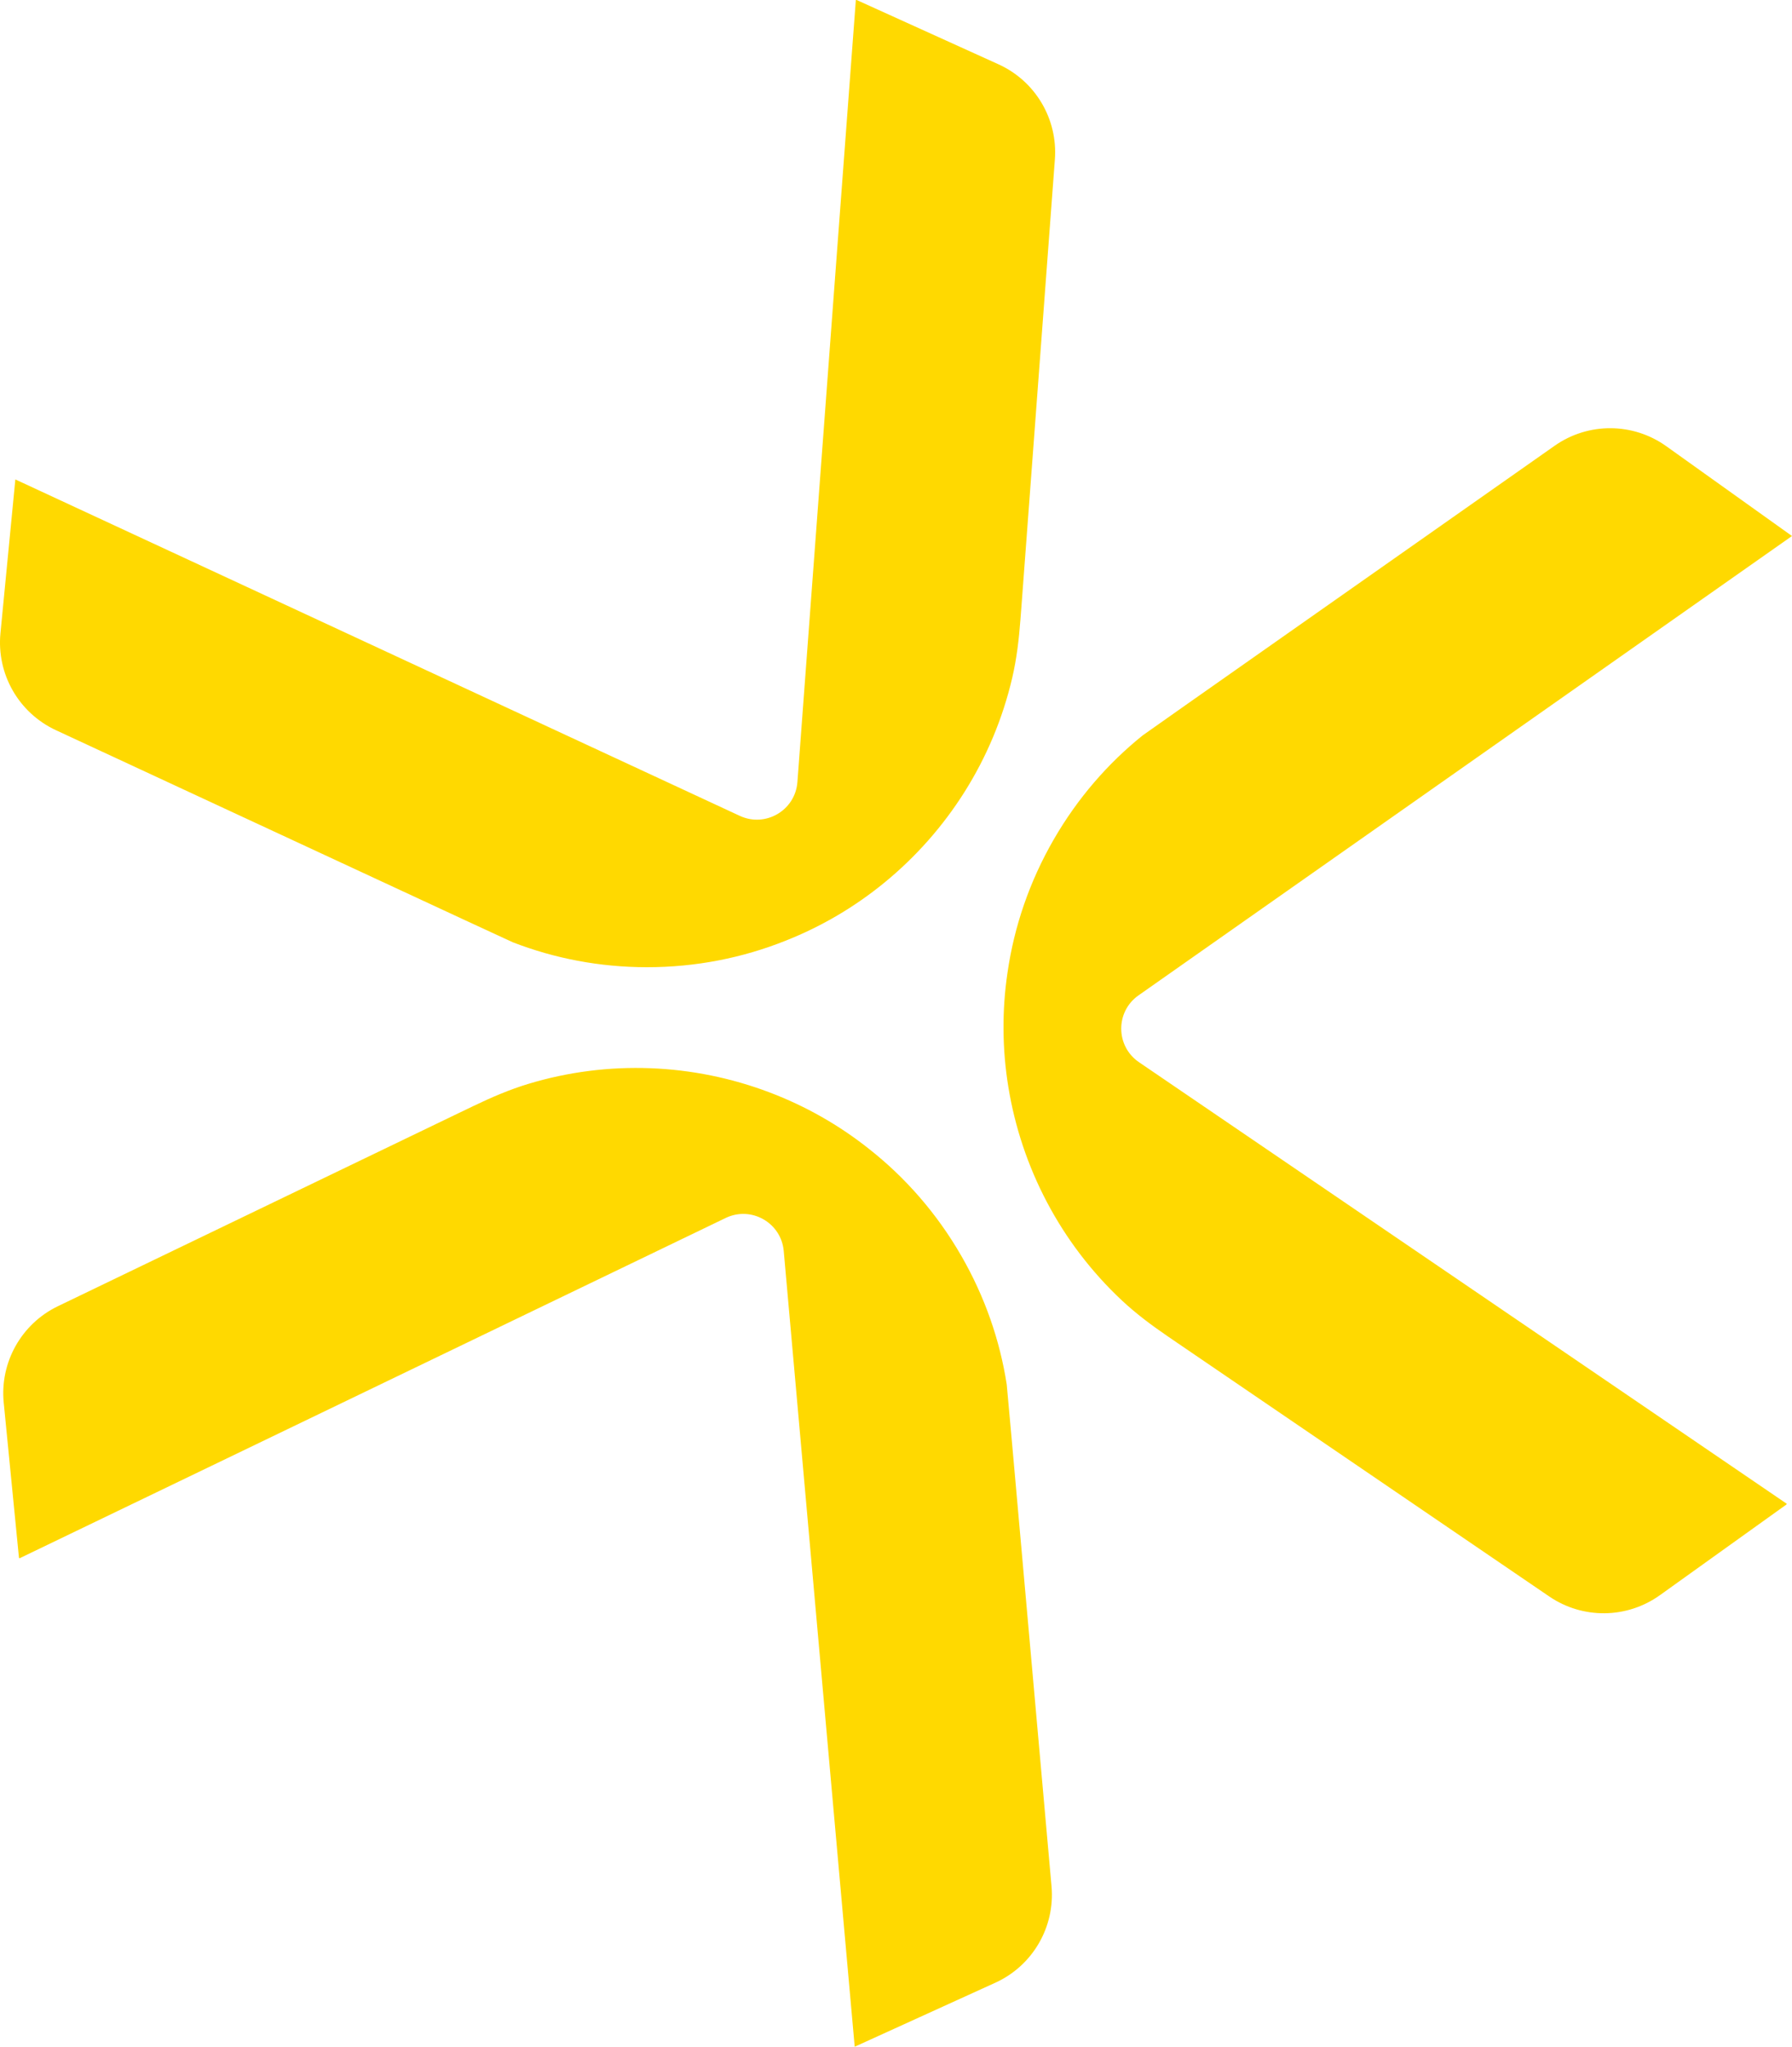 <svg xmlns="http://www.w3.org/2000/svg" id="Layer_1" viewBox="0 0 1681.47 1920"><defs><style>.cls-1{fill:#ffd900;}</style></defs><path class="cls-1" d="M1557.5,1496.41c-30.91,22.15-72.37,22.63-103.79,1.21l-341.1-232.5-16.6-11.34c-15.19-10.37-29.99-21.39-43.42-33.96-57.58-53.93-94.22-124.92-106.46-200.28-5.72-35.15-6.1-71.35-.76-107.19,6.18-42.92,20.54-85.4,43.58-125.22,22.21-38.38,50.55-70.99,83.22-97.25l40.02-28.22,346.55-243.5c31.46-22.11,73.45-21.94,104.74.4l117.98,84.26-217.37,152.8-395.82,278.12c-21.79,15.31-21.55,47.68.45,62.67l399.79,272.4,208.11,141.89-.51.74-118.63,84.99ZM803.96.07l-.9-.07-18.82,251.18-36.01,482.43c-1.98,26.55-29.9,42.94-54.05,31.73l-438.77-203.73L14.4,449.75.42,594.05c-3.71,38.27,17.15,74.71,52.02,90.91l384.16,178.37,44.45,20.55c39.08,15.16,81.49,23.4,125.83,23.44,46.01.04,89.98-8.76,130.24-24.87,33.72-13.29,64.88-31.72,92.45-54.25,59.14-48.28,102.31-115.5,120.22-192.34,4.18-17.91,6.31-36.24,7.7-54.58l1.52-20.04,30.8-411.65c2.84-37.92-18.31-73.58-52.94-89.28L803.96.07ZM17.77,1461.07l.39.81,226.93-109.29,435.8-210.03c23.99-11.56,52.13,4.42,54.5,30.94l42.95,481.85,23.64,264.64,131.96-60.05c35-15.93,56.13-52.21,52.72-90.51l-37.6-421.88-4.43-48.77c-6.41-41.42-20.48-82.27-42.62-120.7-22.97-39.87-52.57-73.54-86.65-100.35-28.37-22.55-59.91-40.32-93.21-52.94-71.38-27.08-151.19-30.85-226.68-7.94-17.6,5.34-34.54,12.66-51.12,20.62l-18.12,8.71-371.9,179.15c-34.26,16.5-54.57,52.64-50.84,90.49l14.28,145.23Z"></path></svg>